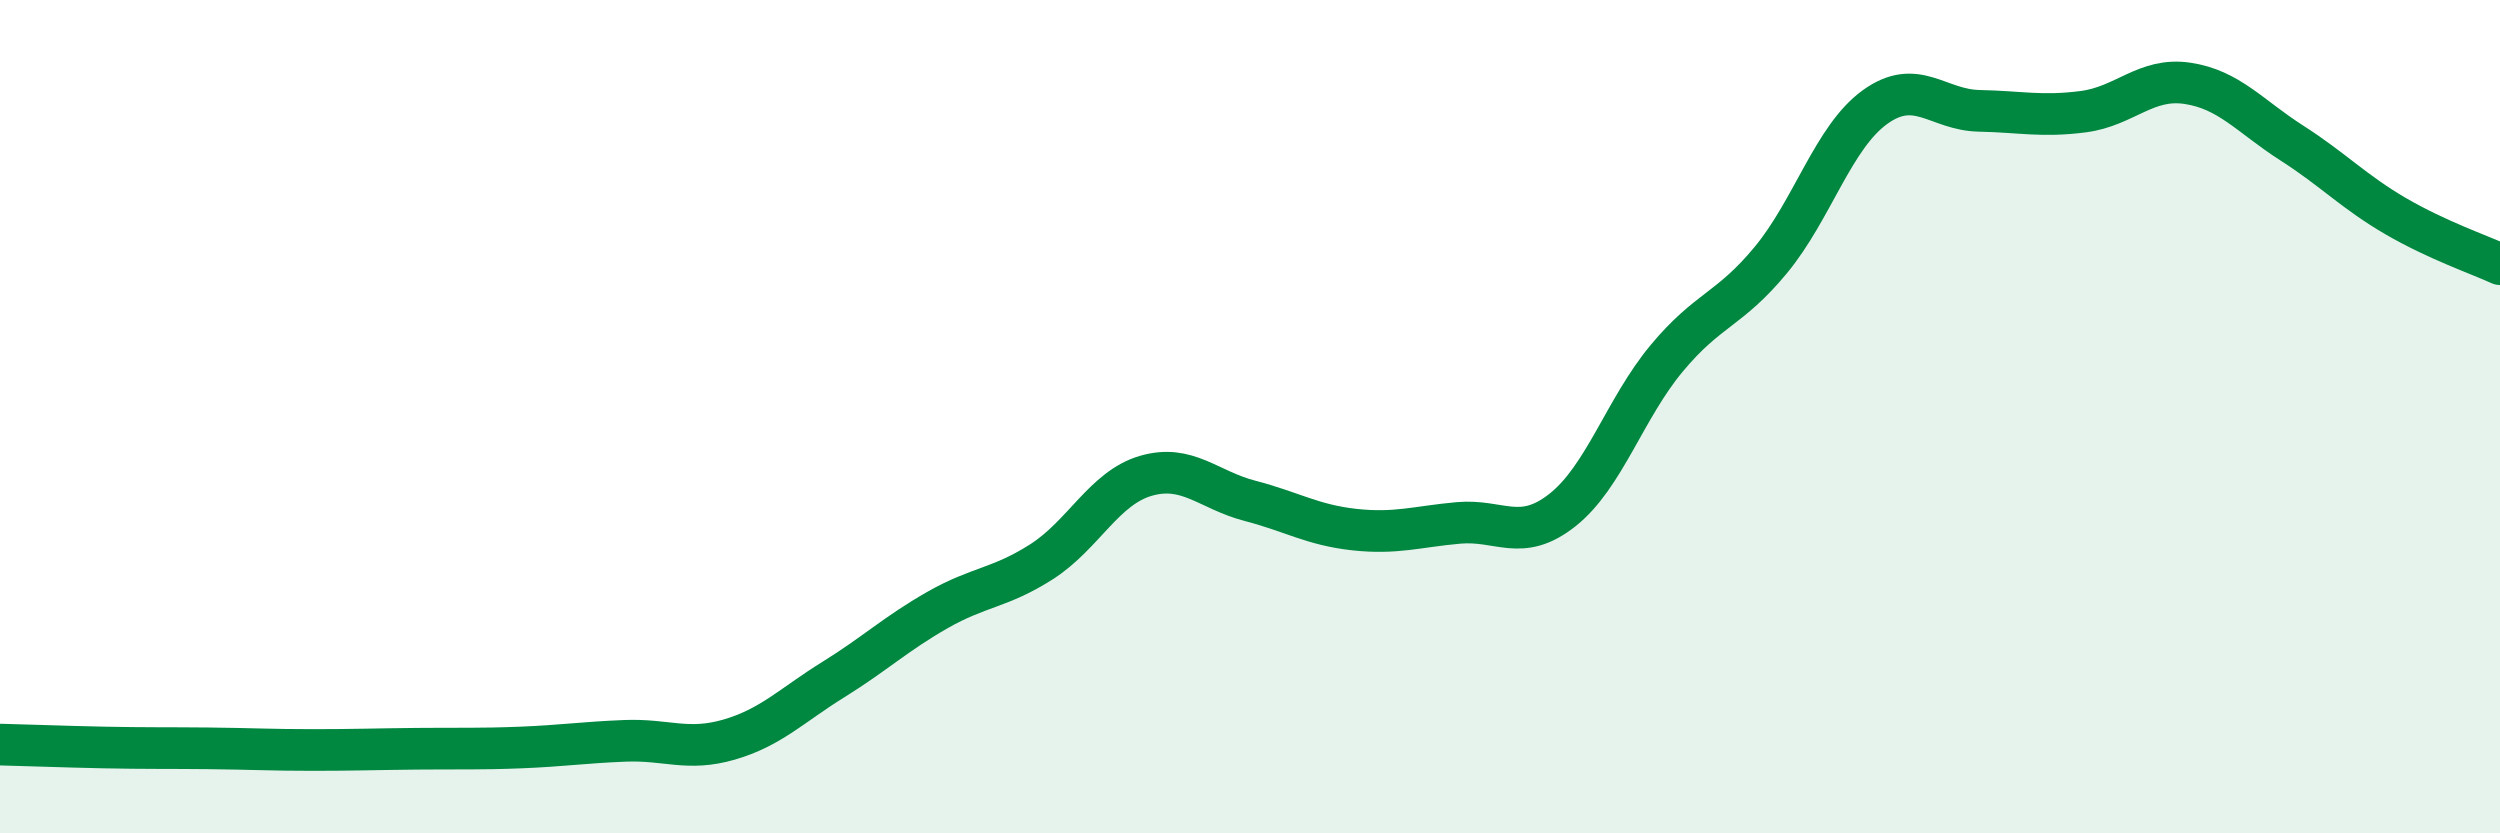 
    <svg width="60" height="20" viewBox="0 0 60 20" xmlns="http://www.w3.org/2000/svg">
      <path
        d="M 0,17.87 C 0.5,17.88 1.5,17.92 2.5,17.94 C 3.5,17.96 4,17.95 5,17.96 C 6,17.97 6.5,18 7.5,18 C 8.5,18 9,17.98 10,17.97 C 11,17.96 11.5,17.98 12.5,17.94 C 13.5,17.9 14,17.82 15,17.78 C 16,17.74 16.5,18.04 17.5,17.75 C 18.5,17.46 19,16.93 20,16.31 C 21,15.69 21.5,15.21 22.5,14.64 C 23.5,14.07 24,14.12 25,13.48 C 26,12.84 26.5,11.71 27.5,11.42 C 28.5,11.13 29,11.76 30,12.02 C 31,12.28 31.5,12.6 32.5,12.71 C 33.5,12.82 34,12.64 35,12.55 C 36,12.46 36.5,13.03 37.5,12.24 C 38.5,11.45 39,9.8 40,8.6 C 41,7.4 41.5,7.45 42.5,6.24 C 43.5,5.03 44,3.29 45,2.57 C 46,1.85 46.5,2.64 47.5,2.66 C 48.5,2.68 49,2.81 50,2.68 C 51,2.55 51.5,1.85 52.5,2 C 53.5,2.15 54,2.79 55,3.43 C 56,4.07 56.5,4.61 57.5,5.19 C 58.5,5.77 59.5,6.11 60,6.34L60 20L0 20Z"
        fill="#008740"
        opacity="0.1"
        stroke-linecap="round"
        stroke-linejoin="round"
      />
      <path
        d="M 0,17.87 C 0.5,17.88 1.5,17.92 2.5,17.94 C 3.5,17.96 4,17.95 5,17.96 C 6,17.97 6.5,18 7.5,18 C 8.5,18 9,17.98 10,17.97 C 11,17.96 11.5,17.98 12.5,17.94 C 13.5,17.9 14,17.82 15,17.78 C 16,17.74 16.5,18.04 17.5,17.75 C 18.5,17.46 19,16.93 20,16.31 C 21,15.69 21.5,15.21 22.5,14.64 C 23.5,14.07 24,14.12 25,13.48 C 26,12.84 26.5,11.71 27.5,11.42 C 28.5,11.13 29,11.76 30,12.02 C 31,12.28 31.5,12.6 32.5,12.71 C 33.5,12.82 34,12.64 35,12.55 C 36,12.46 36.5,13.03 37.5,12.24 C 38.5,11.45 39,9.8 40,8.6 C 41,7.4 41.5,7.45 42.5,6.24 C 43.5,5.03 44,3.29 45,2.57 C 46,1.85 46.5,2.64 47.5,2.66 C 48.5,2.68 49,2.81 50,2.68 C 51,2.55 51.5,1.85 52.5,2 C 53.5,2.15 54,2.79 55,3.43 C 56,4.07 56.5,4.61 57.5,5.19 C 58.5,5.77 59.5,6.11 60,6.34"
        stroke="#008740"
        stroke-width="1"
        fill="none"
        stroke-linecap="round"
        stroke-linejoin="round"
      />
    </svg>
  